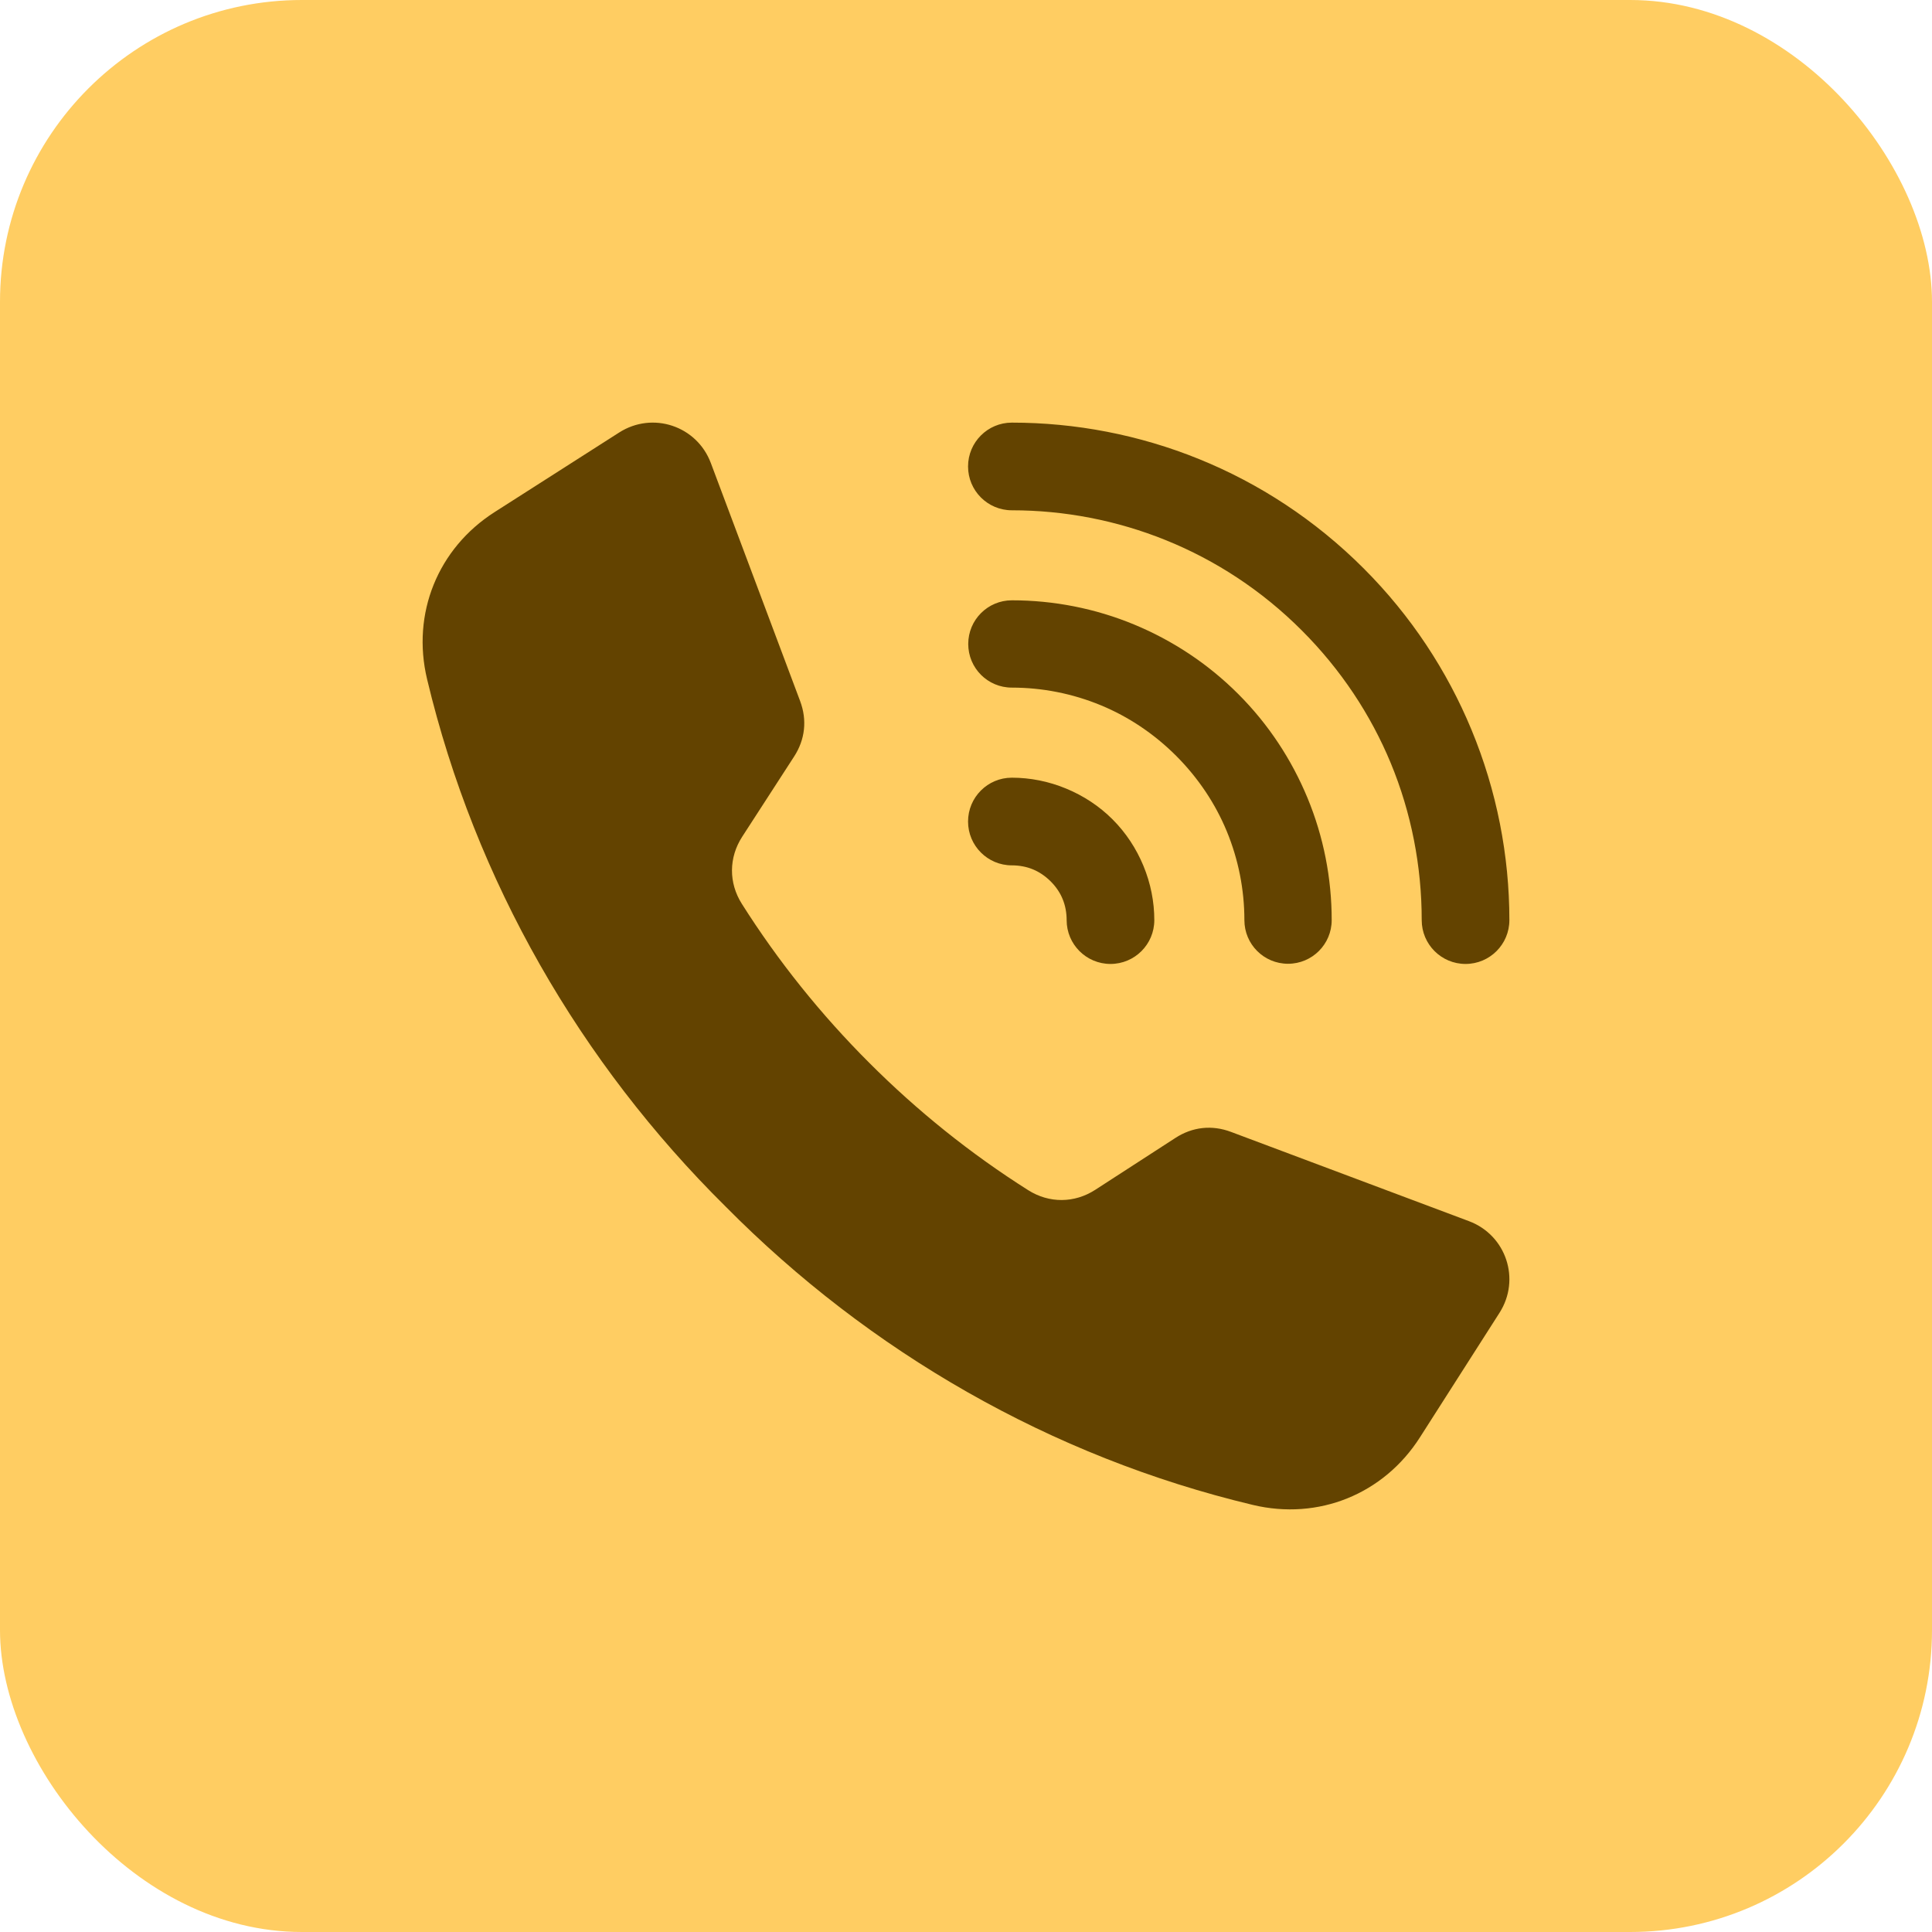 <?xml version="1.0" encoding="UTF-8"?> <svg xmlns="http://www.w3.org/2000/svg" width="32" height="32" viewBox="0 0 32 32" fill="none"> <rect width="32" height="32" rx="5" fill="#FFCD62"></rect> <path fill-rule="evenodd" clip-rule="evenodd" d="M16.759 8.452C16.359 8.452 16.034 8.127 16.034 7.726C16.034 7.325 16.359 7 16.759 7C18.868 7 20.977 7.805 22.586 9.414C23.372 10.2 23.968 11.111 24.372 12.086C24.791 13.097 25 14.17 25 15.24C25 15.641 24.675 15.966 24.274 15.966C23.873 15.966 23.548 15.641 23.548 15.24C23.548 14.351 23.377 13.464 23.034 12.636C22.704 11.841 22.213 11.093 21.56 10.44C20.235 9.114 18.497 8.452 16.759 8.452ZM14.397 17.603C13.598 16.805 12.889 15.922 12.287 14.97C12.067 14.622 12.07 14.204 12.293 13.859L13.152 12.532C13.336 12.249 13.371 11.926 13.252 11.61L11.774 7.67C11.543 7.053 10.81 6.809 10.255 7.164C9.567 7.603 8.88 8.042 8.192 8.482C7.251 9.083 6.814 10.164 7.074 11.25C7.872 14.594 9.612 17.603 12.017 19.983C14.397 22.388 17.406 24.128 20.75 24.926C21.836 25.186 22.917 24.749 23.518 23.808C23.957 23.12 24.397 22.433 24.836 21.745C25.191 21.19 24.947 20.457 24.33 20.226L20.39 18.748C20.074 18.629 19.751 18.664 19.468 18.848L18.141 19.707C17.796 19.93 17.378 19.933 17.03 19.713C16.078 19.111 15.195 18.402 14.397 17.603ZM16.759 14.333C16.882 14.333 17.002 14.355 17.11 14.4C17.212 14.442 17.311 14.508 17.402 14.598C17.492 14.688 17.558 14.787 17.6 14.89C17.645 14.998 17.667 15.118 17.667 15.24C17.667 15.641 17.992 15.966 18.393 15.966C18.794 15.966 19.119 15.641 19.119 15.24C19.119 14.937 19.059 14.631 18.938 14.339C18.821 14.057 18.651 13.795 18.428 13.572C18.205 13.349 17.943 13.179 17.66 13.062C17.369 12.941 17.063 12.881 16.759 12.881C16.359 12.881 16.034 13.206 16.034 13.607C16.034 14.008 16.359 14.333 16.759 14.333ZM16.759 11.389C17.261 11.389 17.764 11.487 18.237 11.683C18.686 11.869 19.109 12.148 19.481 12.519C19.852 12.891 20.131 13.315 20.317 13.763C20.513 14.236 20.611 14.739 20.611 15.24C20.611 15.64 20.934 15.963 21.334 15.963C21.733 15.963 22.057 15.64 22.057 15.24C22.057 14.549 21.923 13.859 21.655 13.213C21.394 12.584 21.012 11.997 20.507 11.493C20.003 10.989 19.416 10.606 18.787 10.345C18.141 10.077 17.451 9.943 16.76 9.943C16.36 9.943 16.037 10.267 16.037 10.666C16.037 11.066 16.36 11.389 16.759 11.389Z" fill="#634300"></path> </svg> 